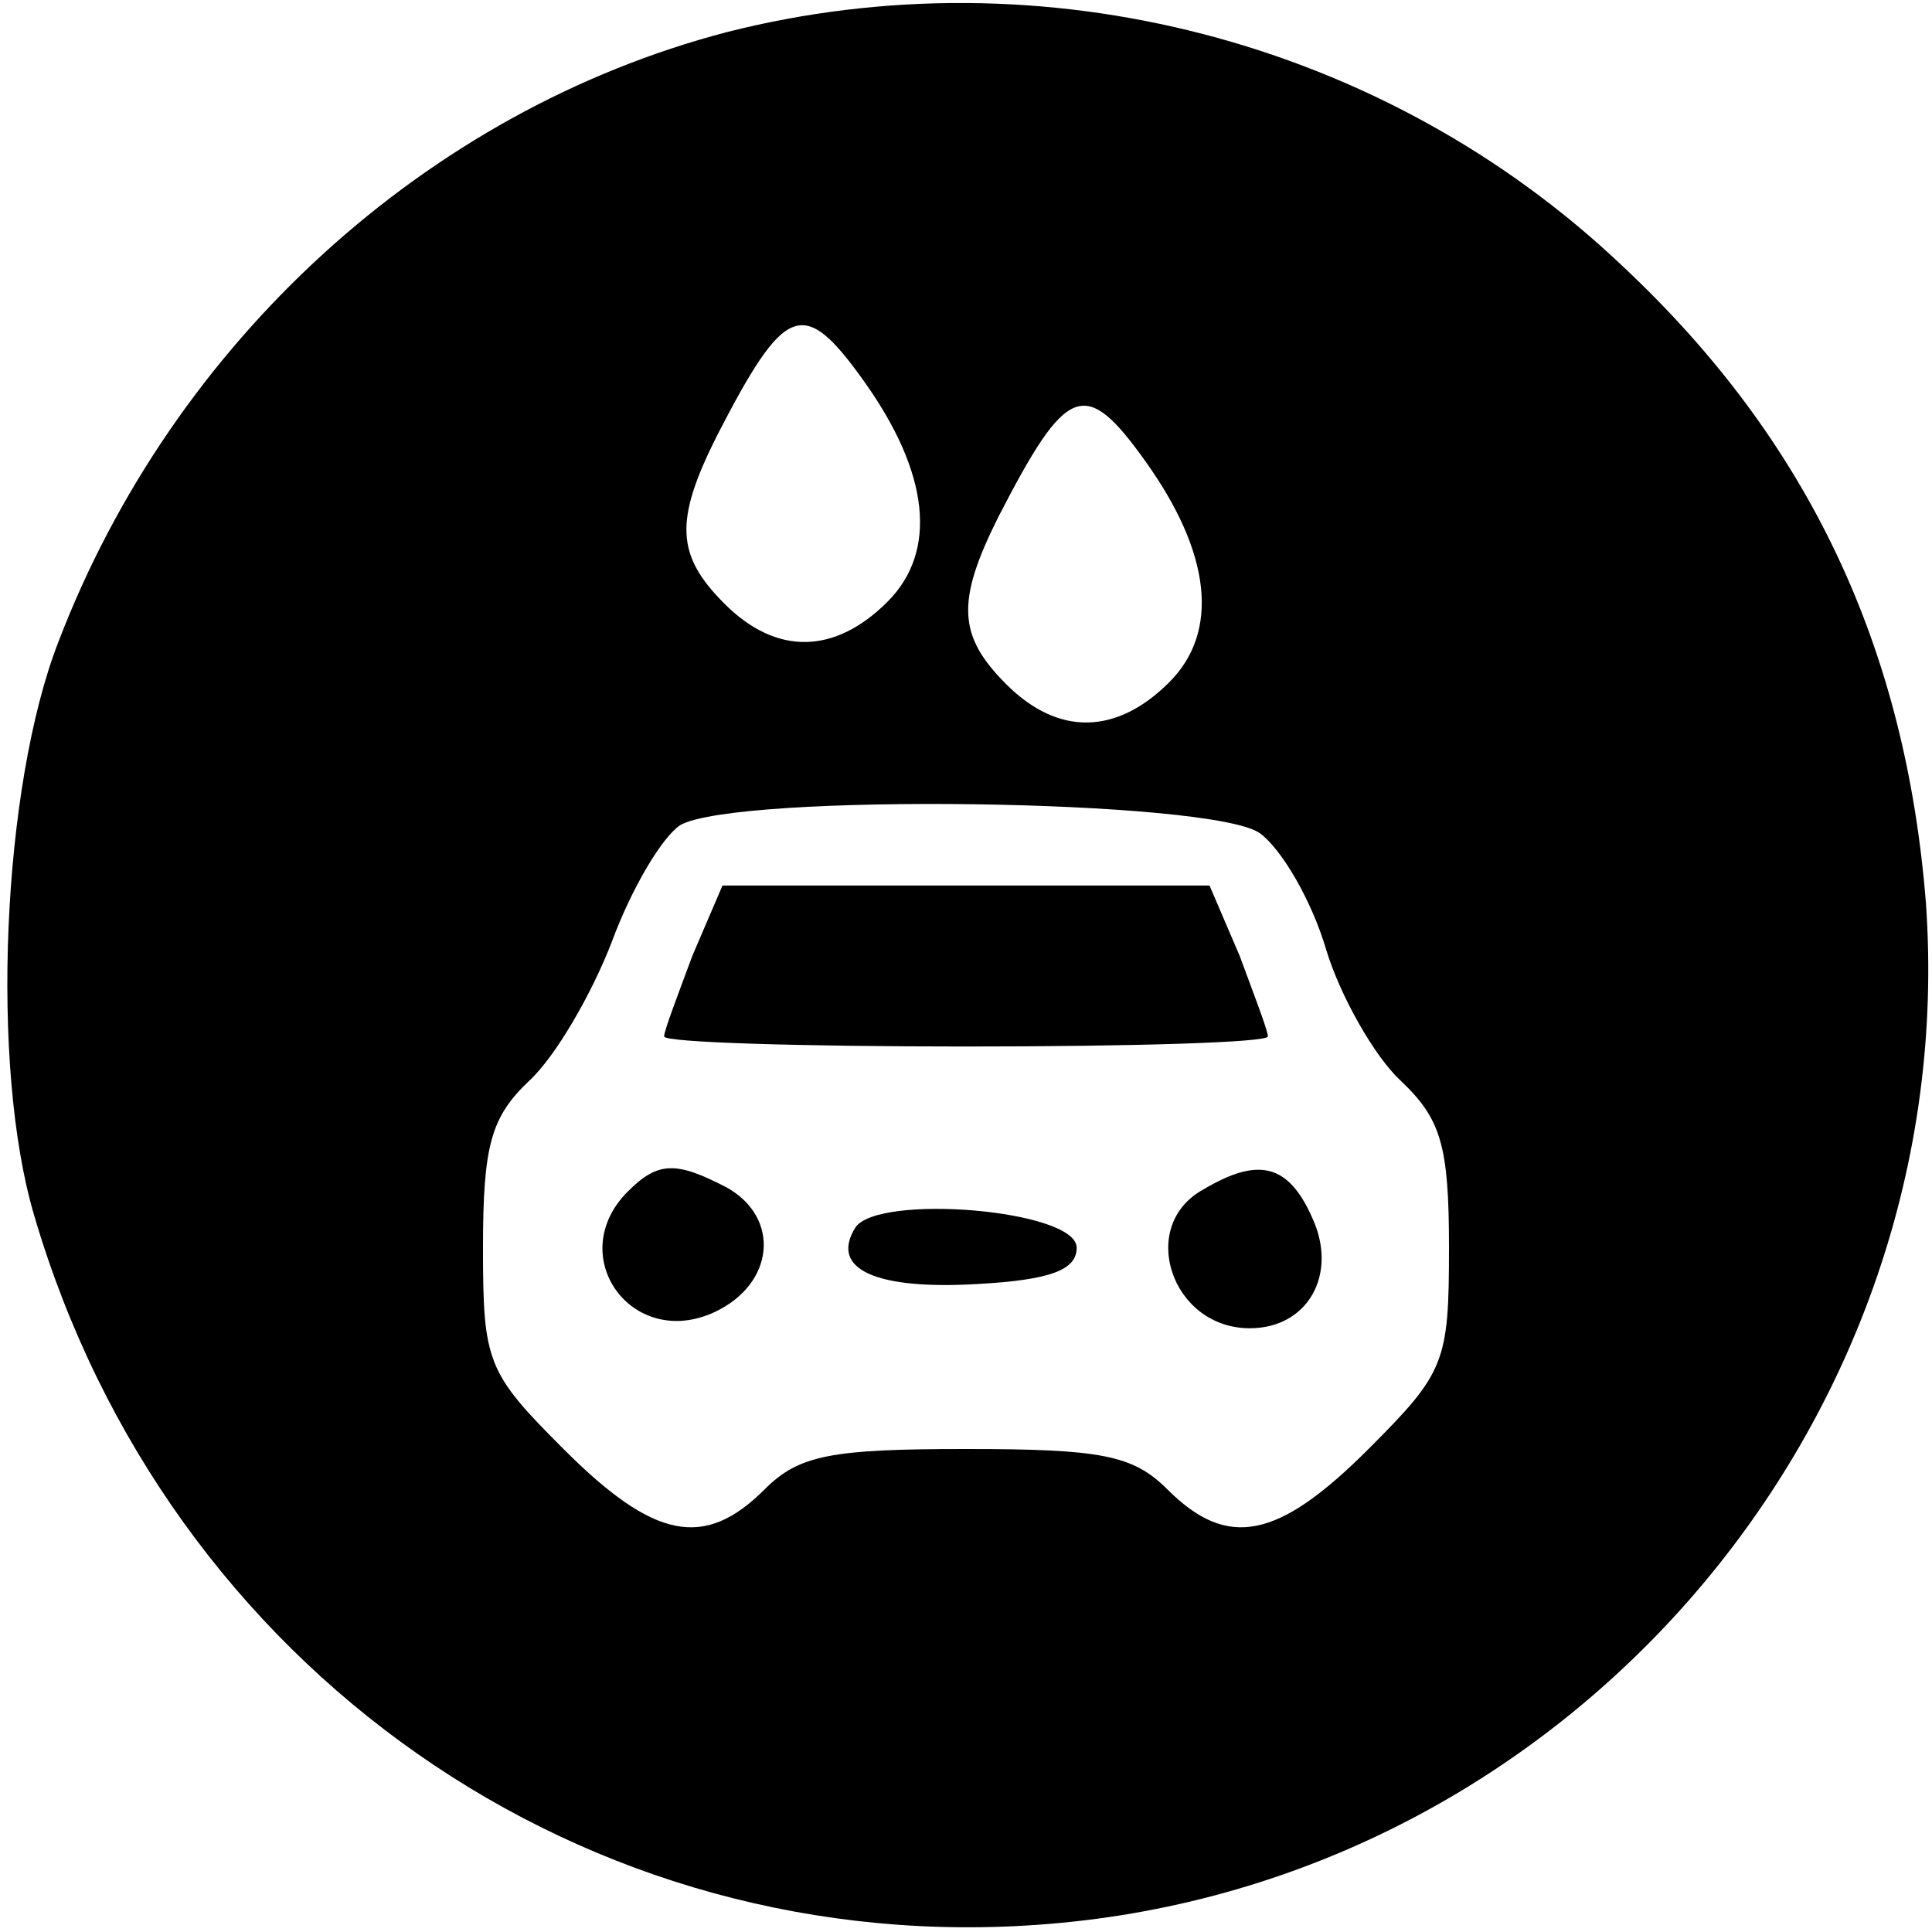 <?xml version="1.0" standalone="no"?>
<!DOCTYPE svg PUBLIC "-//W3C//DTD SVG 20010904//EN"
 "http://www.w3.org/TR/2001/REC-SVG-20010904/DTD/svg10.dtd">
<svg version="1.0" xmlns="http://www.w3.org/2000/svg"
 width="96pt" height="96pt" viewBox="0 0 96 96"
 preserveAspectRatio="xMidYMid meet">
<g transform="translate(0,96) scale(0.1,-0.1)"
fill="#000000" stroke="none">
<path d="M361 944 c-149 -39 -275 -154 -332 -303 -28 -72 -34 -211 -12 -285
66 -225 274 -371 504 -352 258 21 454 249 436 507 -10 127 -58 230 -151 317
-118 112 -288 156 -445 116z m68 -173 c33 -46 37 -85 12 -110 -26 -26 -55 -27
-81 -1 -24 24 -25 41 -4 83 34 66 43 70 73 28z m140 -40 c33 -46 37 -85 12
-110 -26 -26 -55 -27 -81 -1 -24 24 -25 41 -4 83 34 66 43 70 73 28z m57 -185
c11 -8 26 -34 33 -58 7 -23 24 -53 37 -65 20 -19 24 -32 24 -83 0 -57 -2 -62
-40 -100 -45 -45 -70 -50 -100 -20 -17 17 -33 20 -100 20 -67 0 -83 -3 -100
-20 -30 -30 -55 -25 -100 20 -38 38 -40 43 -40 100 0 51 4 65 23 83 13 12 31
43 41 69 10 27 25 52 34 58 28 16 264 13 288 -4z"/>
<path d="M344 485 c-7 -19 -14 -37 -14 -40 0 -3 68 -5 150 -5 83 0 150 2 150
5 0 3 -7 21 -14 40 l-15 35 -121 0 -121 0 -15 -35z"/>
<path d="M312 368 c-32 -32 2 -79 43 -60 30 14 33 47 6 62 -25 13 -34 13 -49
-2z"/>
<path d="M598 369 c-33 -18 -16 -69 23 -69 29 0 44 27 31 55 -12 27 -27 30
-54 14z"/>
<path d="M425 350 c-13 -21 11 -31 61 -28 36 2 49 7 49 18 0 19 -99 27 -110
10z"/>
</g>
</svg>
